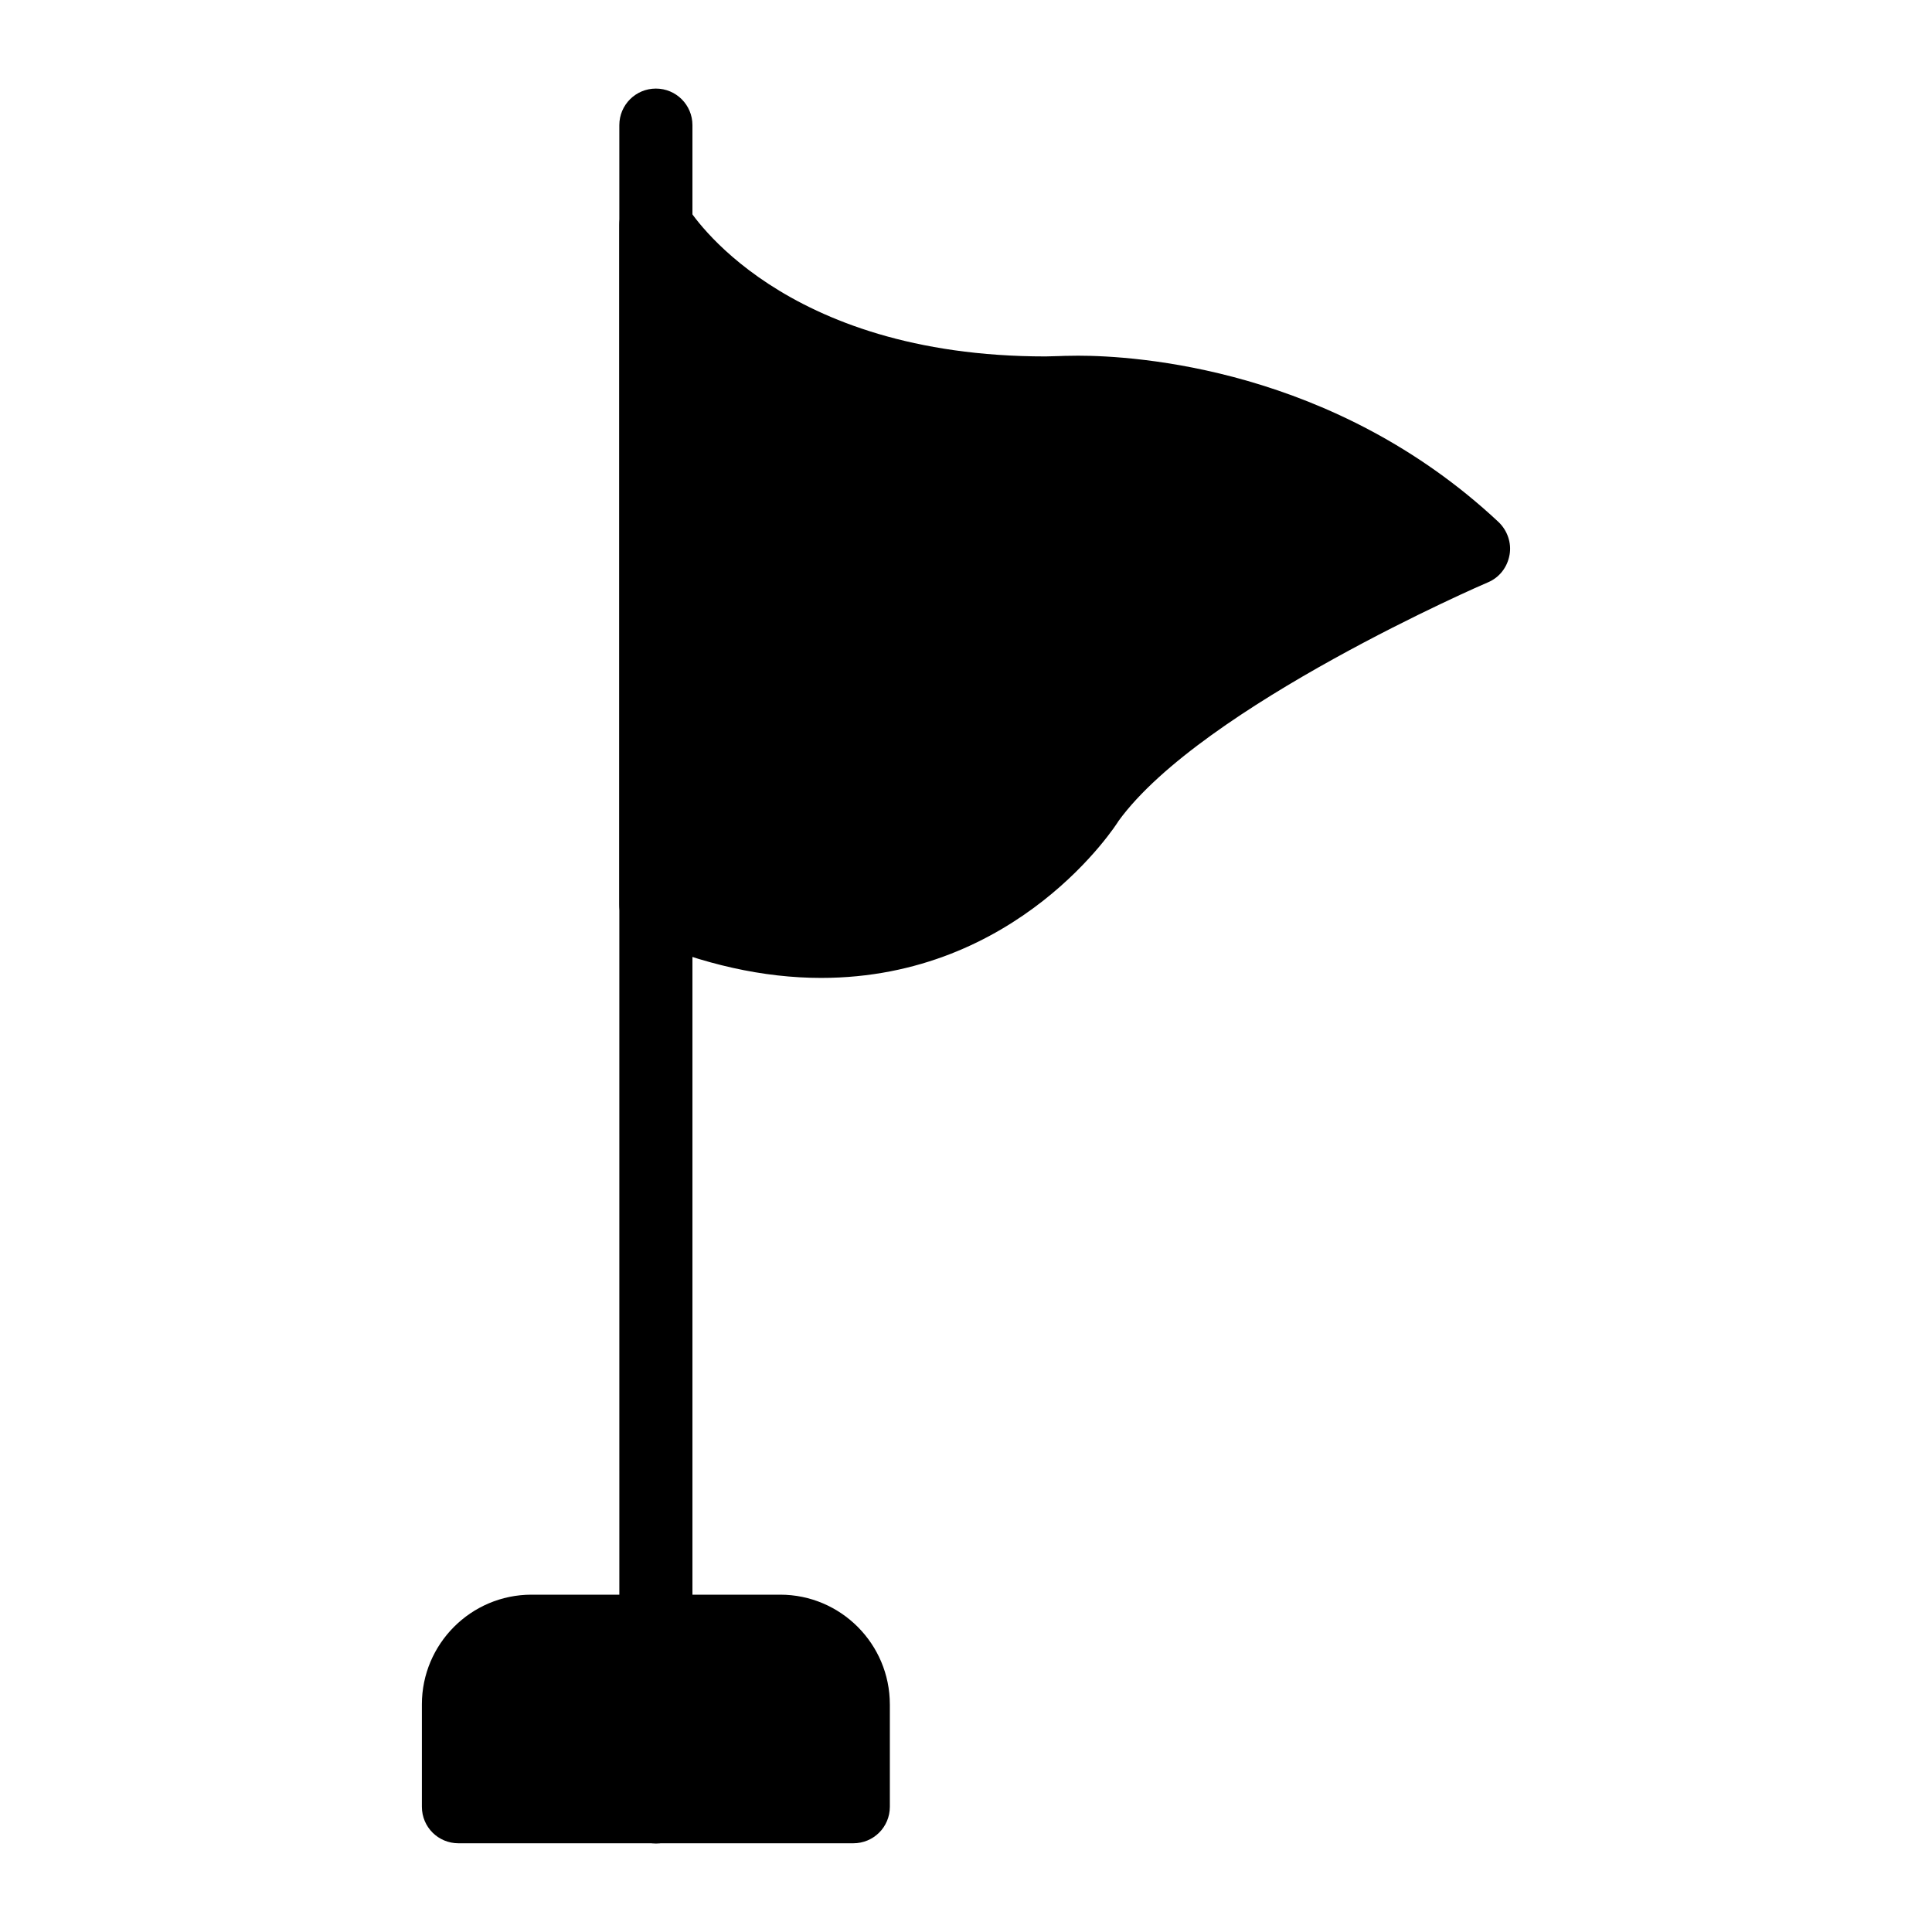<?xml version="1.0" encoding="UTF-8"?>
<!-- Uploaded to: SVG Repo, www.svgrepo.com, Generator: SVG Repo Mixer Tools -->
<svg fill="#000000" width="800px" height="800px" version="1.1" viewBox="144 144 512 512" xmlns="http://www.w3.org/2000/svg">
 <g>
  <path d="m544.04 291.06c-0.582 3.297-2.715 6.008-5.715 7.266-0.773 0.289-75.668 32.746-97.855 63.172-0.68 1.164-26.645 41.66-78.867 41.66-15.309 0-31.293-3.586-47.57-10.562-3.586-1.551-5.91-5.039-5.91-8.914v-180.01c0-4.359 2.906-8.234 7.168-9.301 4.168-1.258 8.719 0.68 10.852 4.457 0.969 1.551 24.707 39.629 94.949 39.629l3.68-0.098c0.098 0 1.938-0.098 4.941-0.098 15.113 0 67.723 3.195 111.42 44.082 2.328 2.227 3.492 5.519 2.91 8.719z"/>
  <path d="m317.82 632.53c-5.356 0-9.688-4.332-9.688-9.688l-0.004-445.68c0-5.356 4.332-9.688 9.688-9.688 5.356 0 9.688 4.332 9.688 9.688v445.68c0.004 5.356-4.328 9.691-9.684 9.691z"/>
  <path d="m379.82 595.67v27.129c0 5.426-4.359 9.688-9.688 9.688h-104.64c-5.328 0-9.688-4.262-9.688-9.688v-27.129c0-15.984 12.984-29.066 29.066-29.066h65.883c16.078 0 29.062 13.082 29.062 29.066z"/>
 </g>
</svg>